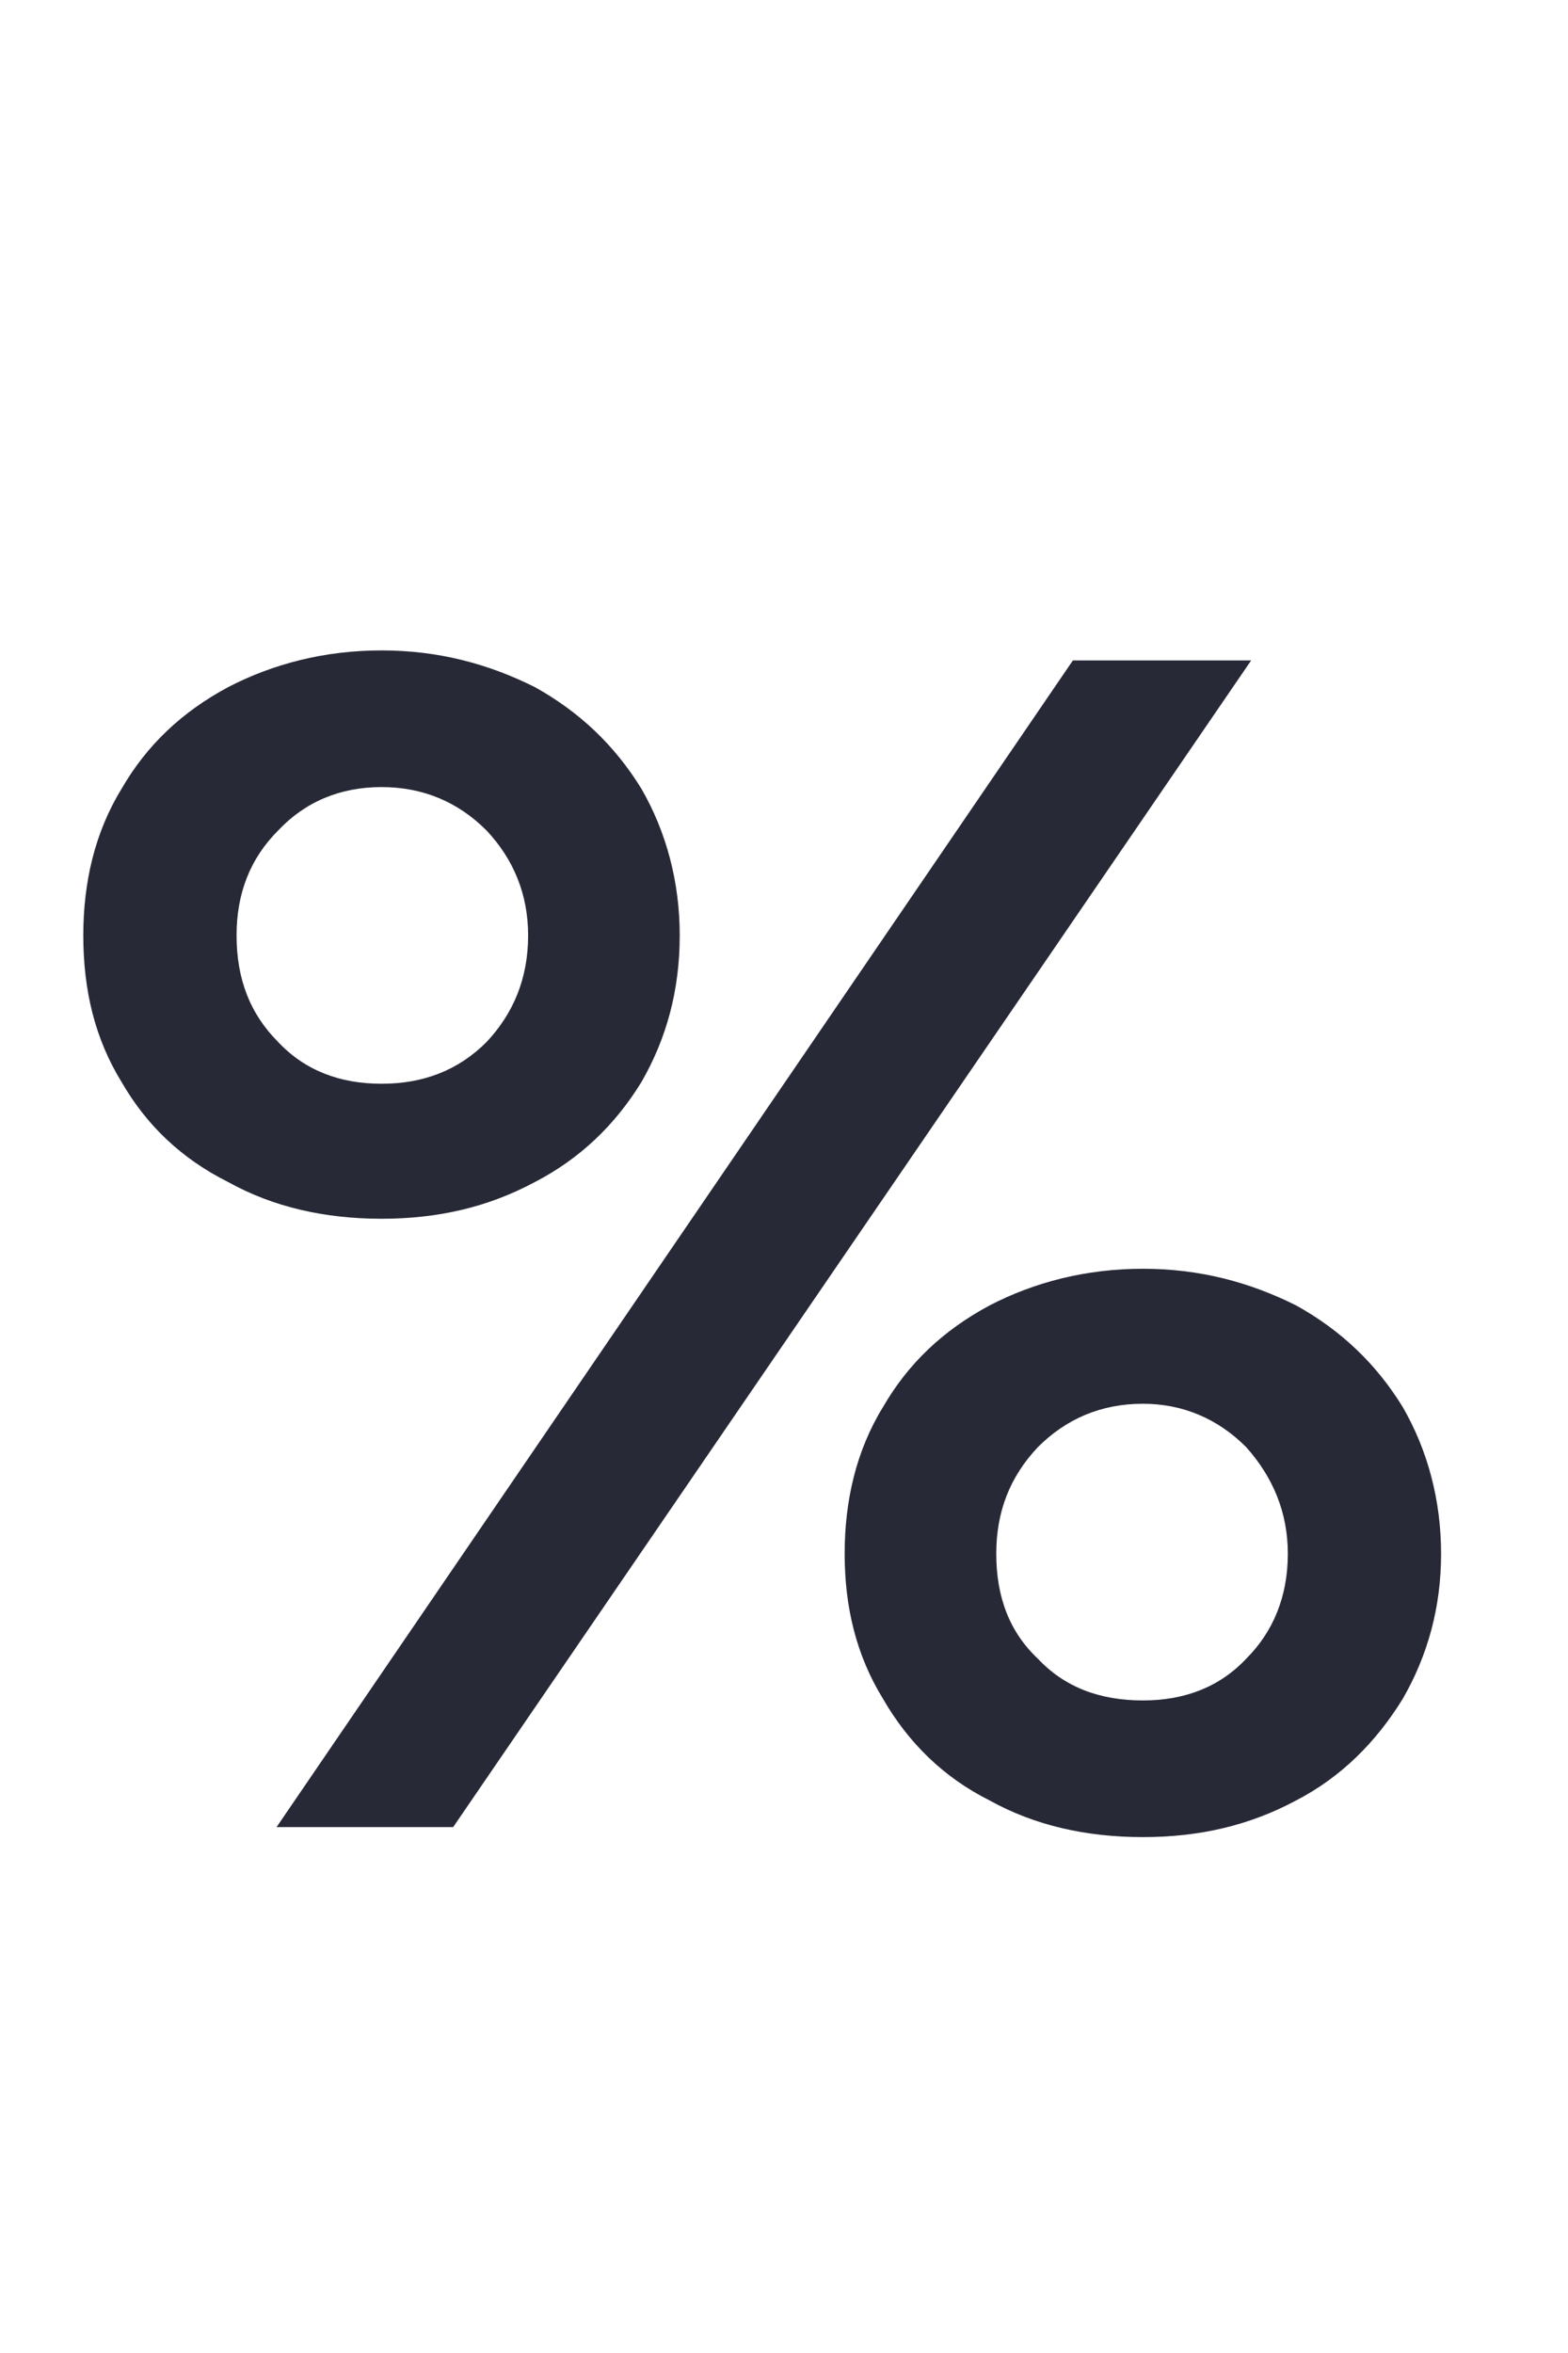 <svg width="16" height="24" viewBox="0 0 16 24" fill="none" xmlns="http://www.w3.org/2000/svg">
<path d="M1.241 8.045C1.496 7.603 1.853 7.263 2.329 7.008C2.788 6.77 3.315 6.634 3.893 6.634C4.471 6.634 4.981 6.77 5.457 7.008C5.916 7.263 6.273 7.603 6.545 8.045C6.8 8.487 6.936 8.997 6.936 9.541C6.936 10.102 6.8 10.595 6.545 11.037C6.273 11.479 5.916 11.819 5.457 12.057C4.981 12.312 4.471 12.431 3.893 12.431C3.315 12.431 2.788 12.312 2.329 12.057C1.853 11.819 1.496 11.479 1.241 11.037C0.969 10.595 0.85 10.102 0.85 9.541C0.85 8.997 0.969 8.487 1.241 8.045ZM2.822 18.636L10.948 6.736H12.767L4.624 18.636H2.822ZM4.964 8.47C4.675 8.181 4.318 8.028 3.893 8.028C3.468 8.028 3.111 8.181 2.839 8.47C2.55 8.759 2.414 9.116 2.414 9.541C2.414 9.983 2.55 10.34 2.839 10.629C3.111 10.918 3.468 11.054 3.893 11.054C4.318 11.054 4.675 10.918 4.964 10.629C5.236 10.34 5.389 9.983 5.389 9.541C5.389 9.116 5.236 8.759 4.964 8.47ZM9.01 14.352C9.265 13.91 9.622 13.57 10.098 13.315C10.557 13.077 11.084 12.941 11.662 12.941C12.24 12.941 12.75 13.077 13.226 13.315C13.685 13.57 14.042 13.91 14.314 14.352C14.569 14.794 14.705 15.304 14.705 15.848C14.705 16.392 14.569 16.885 14.314 17.327C14.042 17.769 13.685 18.126 13.226 18.364C12.75 18.619 12.24 18.738 11.662 18.738C11.084 18.738 10.557 18.619 10.098 18.364C9.622 18.126 9.265 17.769 9.01 17.327C8.738 16.885 8.619 16.392 8.619 15.848C8.619 15.304 8.738 14.794 9.01 14.352ZM12.716 14.76C12.427 14.471 12.07 14.318 11.662 14.318C11.237 14.318 10.88 14.471 10.591 14.76C10.302 15.066 10.166 15.423 10.166 15.848C10.166 16.29 10.302 16.647 10.591 16.919C10.863 17.208 11.22 17.344 11.662 17.344C12.087 17.344 12.444 17.208 12.716 16.919C12.988 16.647 13.141 16.29 13.141 15.848C13.141 15.423 12.988 15.066 12.716 14.76Z" fill="#272937"/>
</svg>
